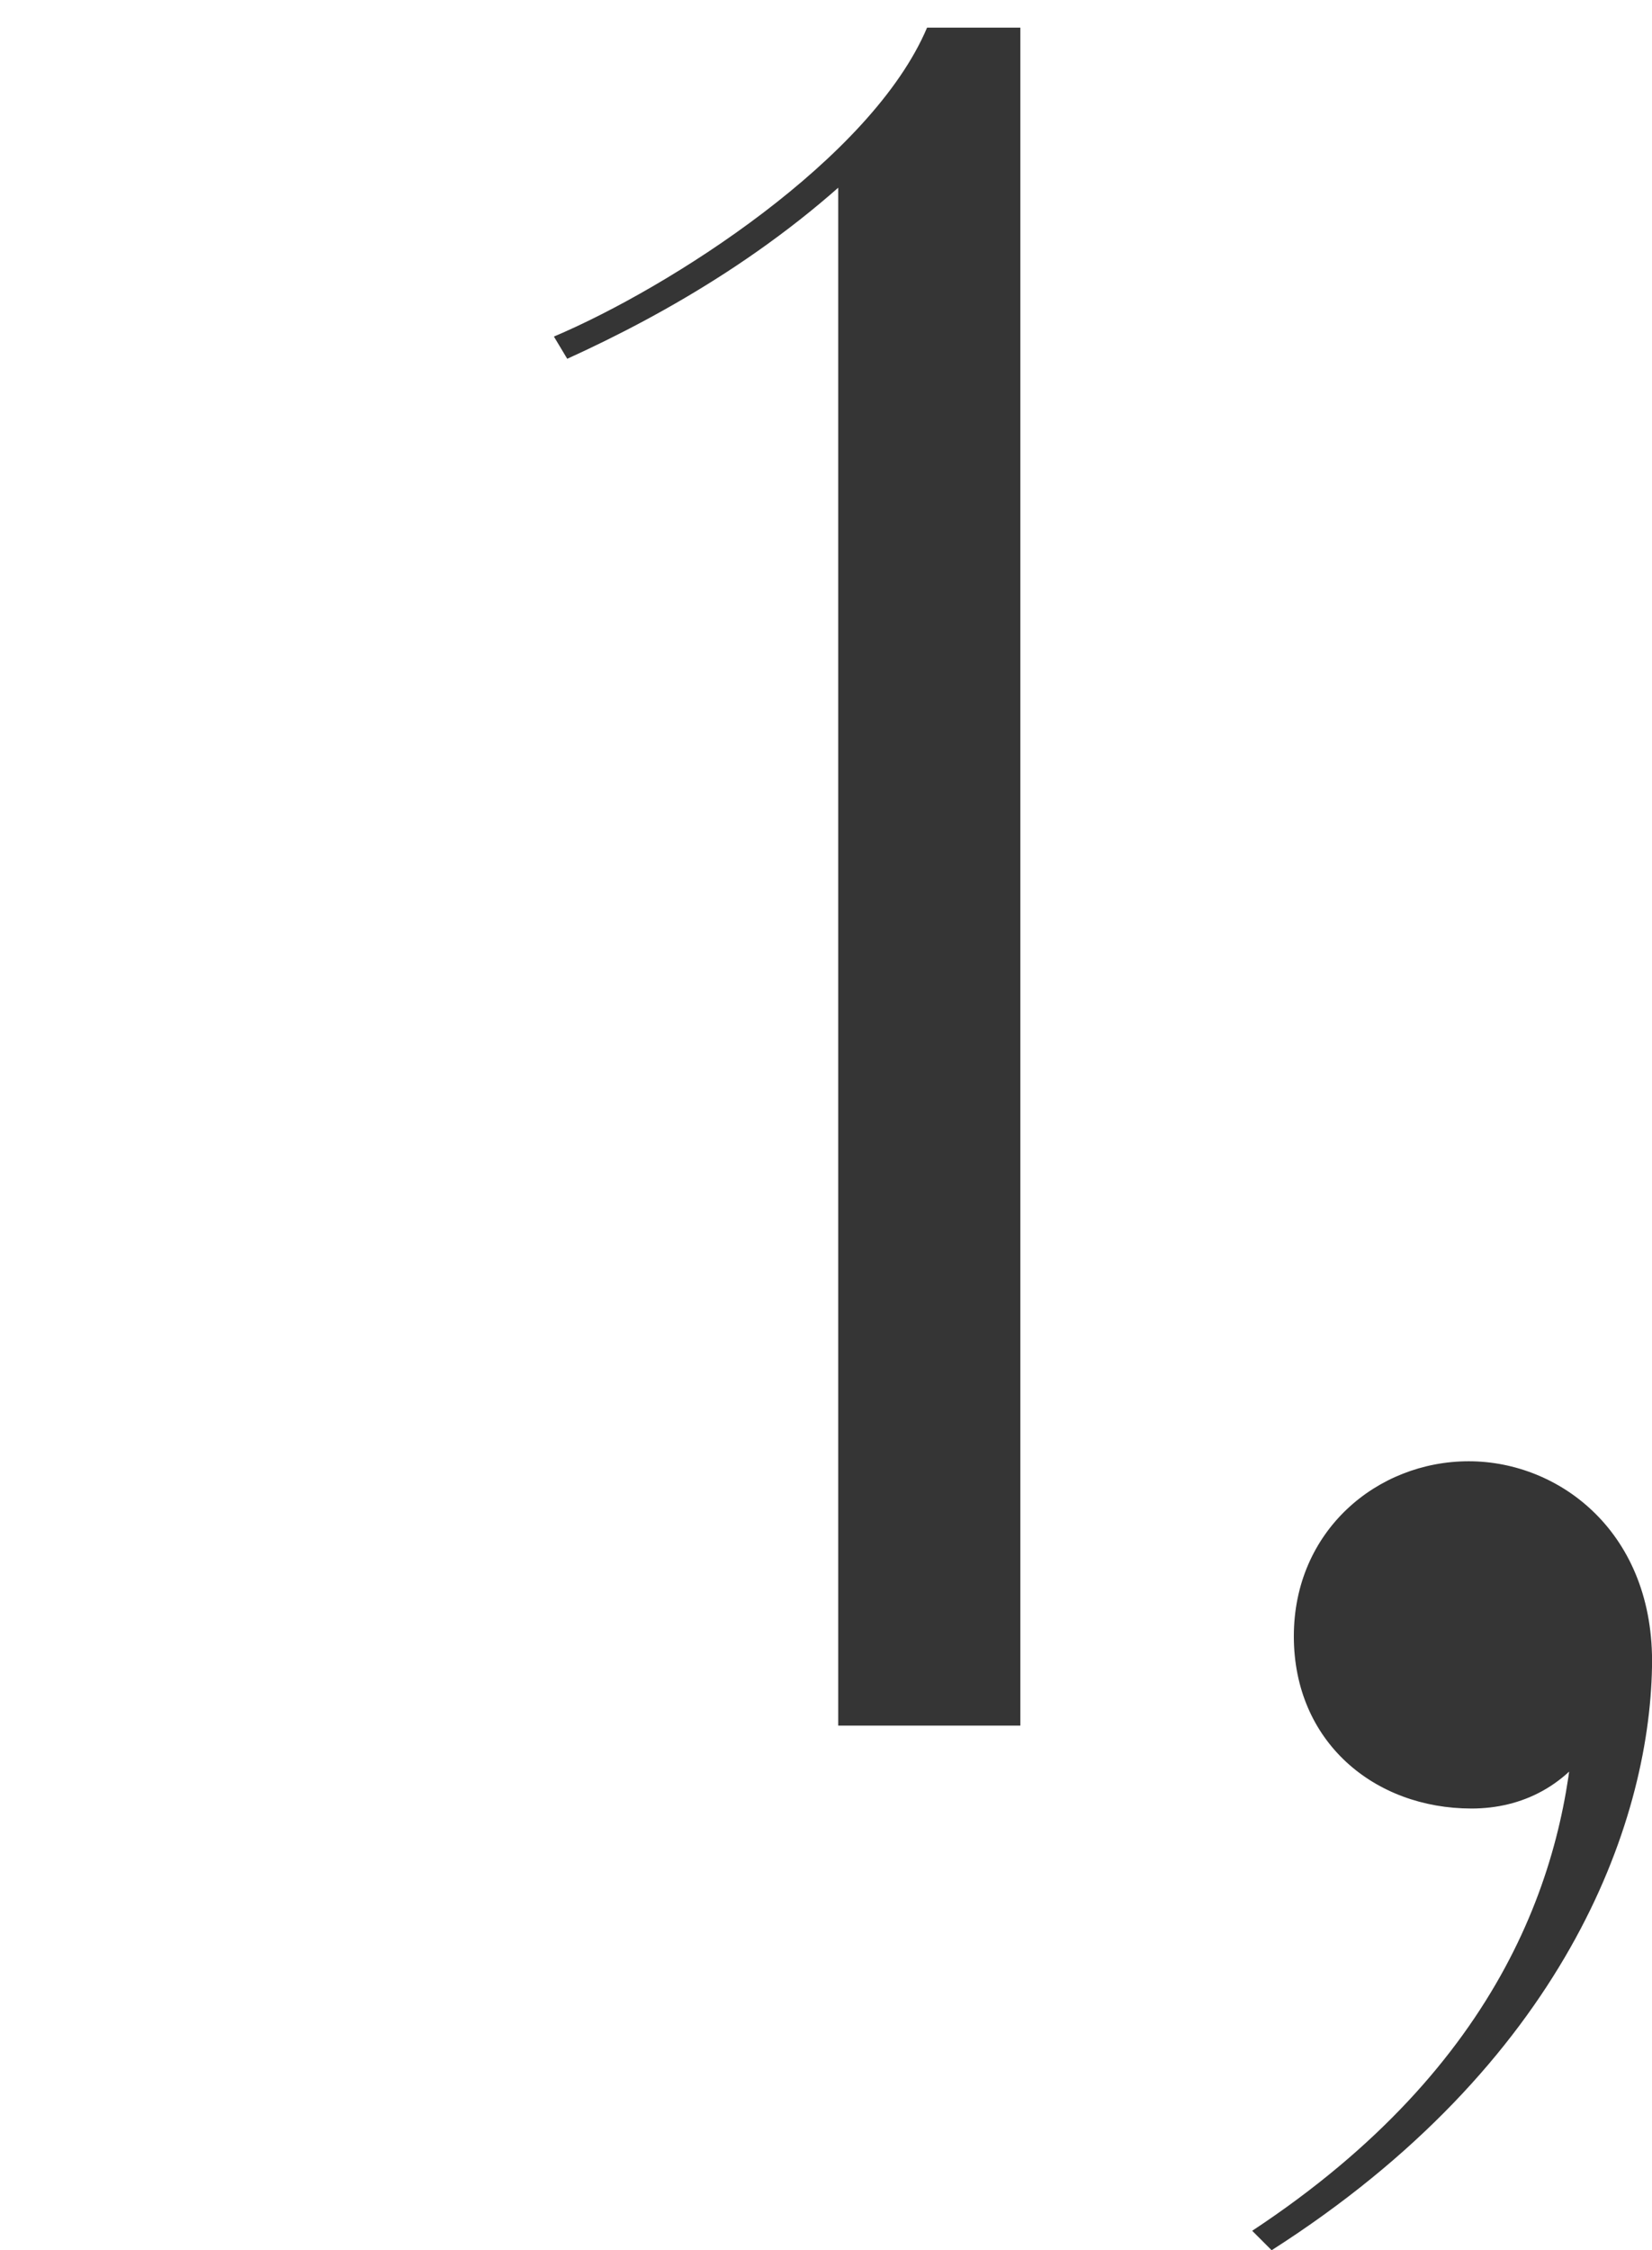 <?xml version="1.0" encoding="UTF-8"?>
<svg id="_レイヤー_1" data-name="レイヤー 1" xmlns="http://www.w3.org/2000/svg" viewBox="0 0 119 162">
  <defs>
    <style>
      .cls-1 {
        fill: #353535;
      }
    </style>
  </defs>
  <path class="cls-1" d="M60.38,12.39l3.68-2.4c-7.36,7.68-16.16,12.64-23.2,15.84l-.96-1.6c8.32-3.52,22.88-12.8,26.88-22.24h6.72v122.24h-13.12V12.39Z"/>
  <path class="cls-1" d="M90.2,160.6c18.2-12,22.6-26.2,23.2-36.8l1.8,1c-2.2,3.8-5.6,5.4-9.2,5.4-7,0-12.8-4.8-12.8-12.4s6-12.6,12.6-12.6,13.4,5.2,13.2,14.8c-.2,11.4-6.4,28.6-27.4,42l-1.4-1.4Z"/>
</svg>